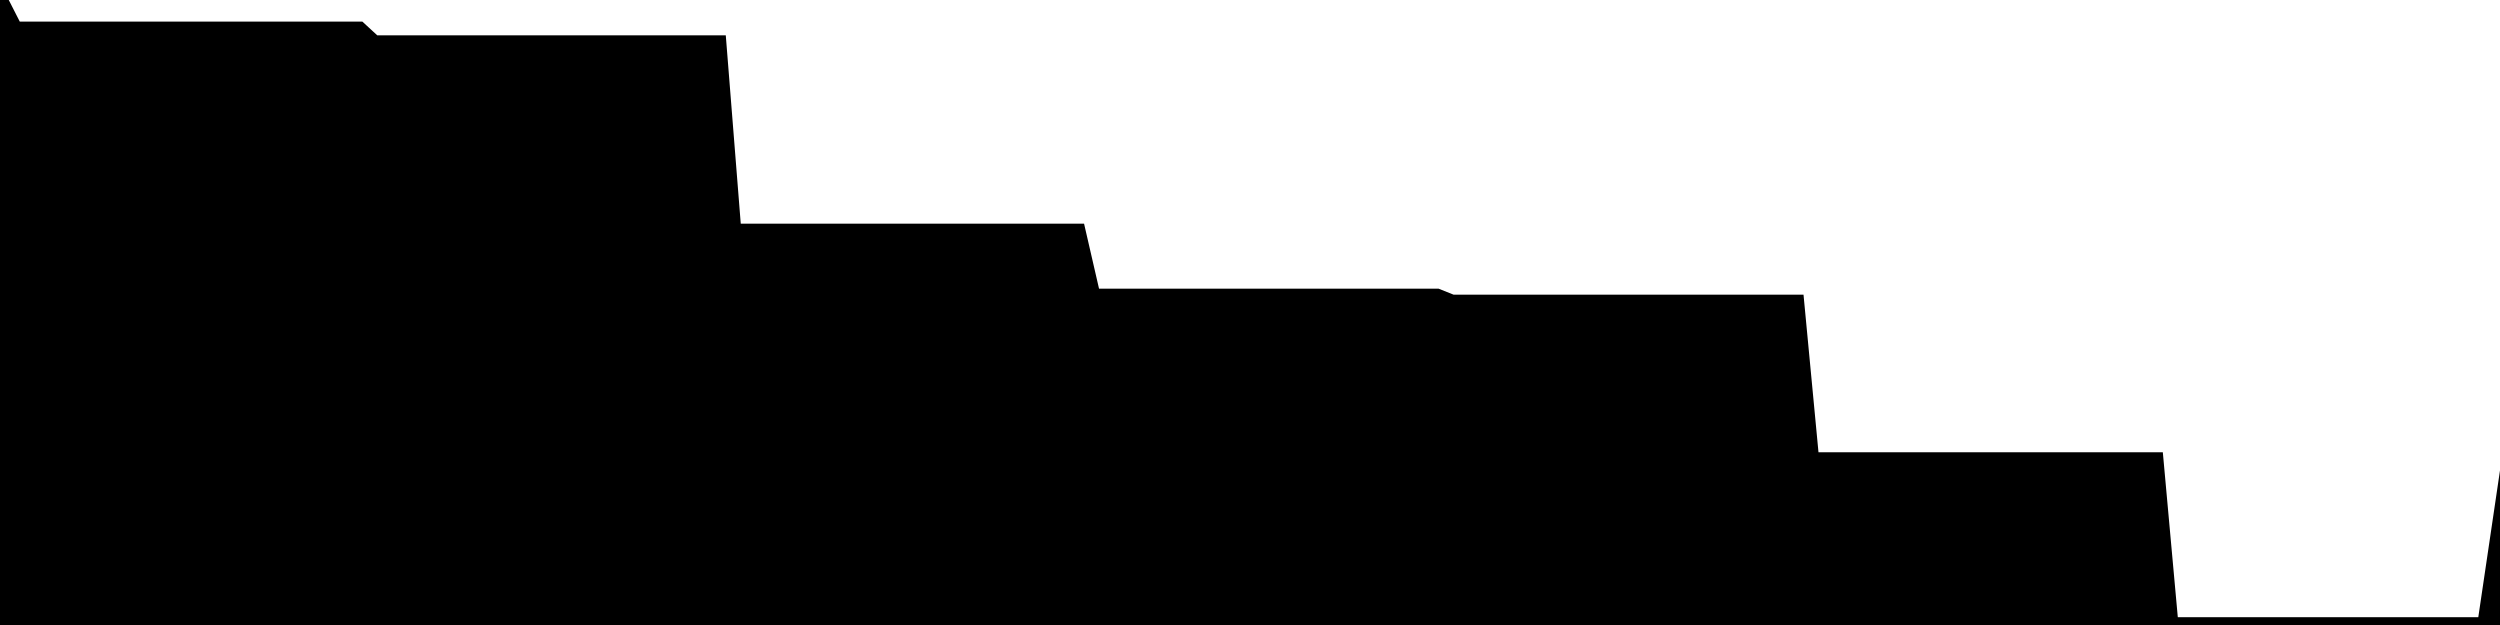 
<svg width="800" height="200" fill="none" xmlns="http://www.w3.org/2000/svg" viewBox="0 0 800 200"
     data-testid="summary-lite-chart">
    <g>
        <defs>
            <linearGradient id="Gradient" gradientTransform="rotate(90)">
                <stop offset="0" stop-opacity="1" stop-color="hsla(0, 100%, 48%, 1)"></stop>
                <stop offset="1" stop-opacity="0" stop-color="hsla(0, 100%, 48%, 1)"></stop>
            </linearGradient>
        </defs>
        <path d="M -20 200  L 0 0 L 4.79 9.405 L 9.581 9.405 L 14.371 9.405 L 19.162 9.405 L 23.952 9.405 L 28.743 9.405 L 33.533 9.405 L 38.323 9.405 L 43.114 9.405 L 47.904 9.405 L 52.695 9.405 L 57.485 9.405 L 62.275 9.405 L 67.066 9.405 L 71.856 9.405 L 76.647 9.405 L 81.437 9.405 L 86.228 9.405 L 91.018 9.405 L 95.808 9.405 L 100.599 9.405 L 105.389 9.405 L 110.18 9.405 L 114.97 9.405 L 119.76 13.816 L 124.551 13.816 L 129.341 13.816 L 134.132 13.816 L 138.922 13.816 L 143.713 13.816 L 148.503 13.816 L 153.293 13.816 L 158.084 13.816 L 162.874 13.816 L 167.665 13.816 L 172.455 13.816 L 177.246 13.816 L 182.036 13.816 L 186.826 13.816 L 191.617 13.816 L 196.407 13.816 L 201.198 13.816 L 205.988 13.816 L 210.778 13.816 L 215.569 13.816 L 220.359 13.816 L 225.15 13.816 L 229.94 13.816 L 234.731 74.074 L 239.521 74.074 L 244.311 74.074 L 249.102 74.074 L 253.892 74.074 L 258.683 74.074 L 263.473 74.074 L 268.263 74.074 L 273.054 74.074 L 277.844 74.074 L 282.635 74.074 L 287.425 74.074 L 292.216 74.074 L 297.006 74.074 L 301.796 74.074 L 306.587 74.074 L 311.377 74.074 L 316.168 74.074 L 320.958 74.074 L 325.749 74.074 L 330.539 74.074 L 335.329 74.074 L 340.12 74.074 L 344.91 74.074 L 349.701 94.881 L 354.491 94.881 L 359.281 94.881 L 364.072 94.881 L 368.862 94.881 L 373.653 94.881 L 378.443 94.881 L 383.234 94.881 L 388.024 94.881 L 392.814 94.881 L 397.605 94.881 L 402.395 94.881 L 407.186 94.881 L 411.976 94.881 L 416.766 94.881 L 421.557 94.881 L 426.347 94.881 L 431.138 94.881 L 435.928 94.881 L 440.719 94.881 L 445.509 94.881 L 450.299 94.881 L 455.09 94.881 L 459.88 94.881 L 464.671 96.796 L 469.461 96.796 L 474.251 96.796 L 479.042 96.796 L 483.832 96.796 L 488.623 96.796 L 493.413 96.796 L 498.204 96.796 L 502.994 96.796 L 507.784 96.796 L 512.575 96.796 L 517.365 96.796 L 522.156 96.796 L 526.946 96.796 L 531.737 96.796 L 536.527 96.796 L 541.317 96.796 L 546.108 96.796 L 550.898 96.796 L 555.689 96.796 L 560.479 96.796 L 565.269 96.796 L 570.06 96.796 L 574.85 96.796 L 579.641 147.233 L 584.431 147.233 L 589.222 147.233 L 594.012 147.233 L 598.802 147.233 L 603.593 147.233 L 608.383 147.233 L 613.174 147.233 L 617.964 147.233 L 622.754 147.233 L 627.545 147.233 L 632.335 147.233 L 637.126 147.233 L 641.916 147.233 L 646.707 147.233 L 651.497 147.233 L 656.287 147.233 L 661.078 147.233 L 665.868 147.233 L 670.659 147.233 L 675.449 147.233 L 680.24 147.233 L 685.03 147.233 L 689.82 147.233 L 694.611 200 L 699.401 200 L 704.192 200 L 708.982 200 L 713.772 200 L 718.563 200 L 723.353 200 L 728.144 200 L 732.934 200 L 737.725 200 L 742.515 200 L 747.305 200 L 752.096 200 L 756.886 200 L 761.677 200 L 766.467 200 L 771.257 200 L 776.048 200 L 780.838 200 L 785.629 200 L 790.419 200 L 795.21 200L 810,100 L810,200"
              fill="url(#Gradient)" fill-opacity="0.25" stroke-width="5" stroke-opacity="1" stroke="hsla(0, 100%, 48%, 1)" data-testid="chart-fill"></path>
    </g>
</svg>